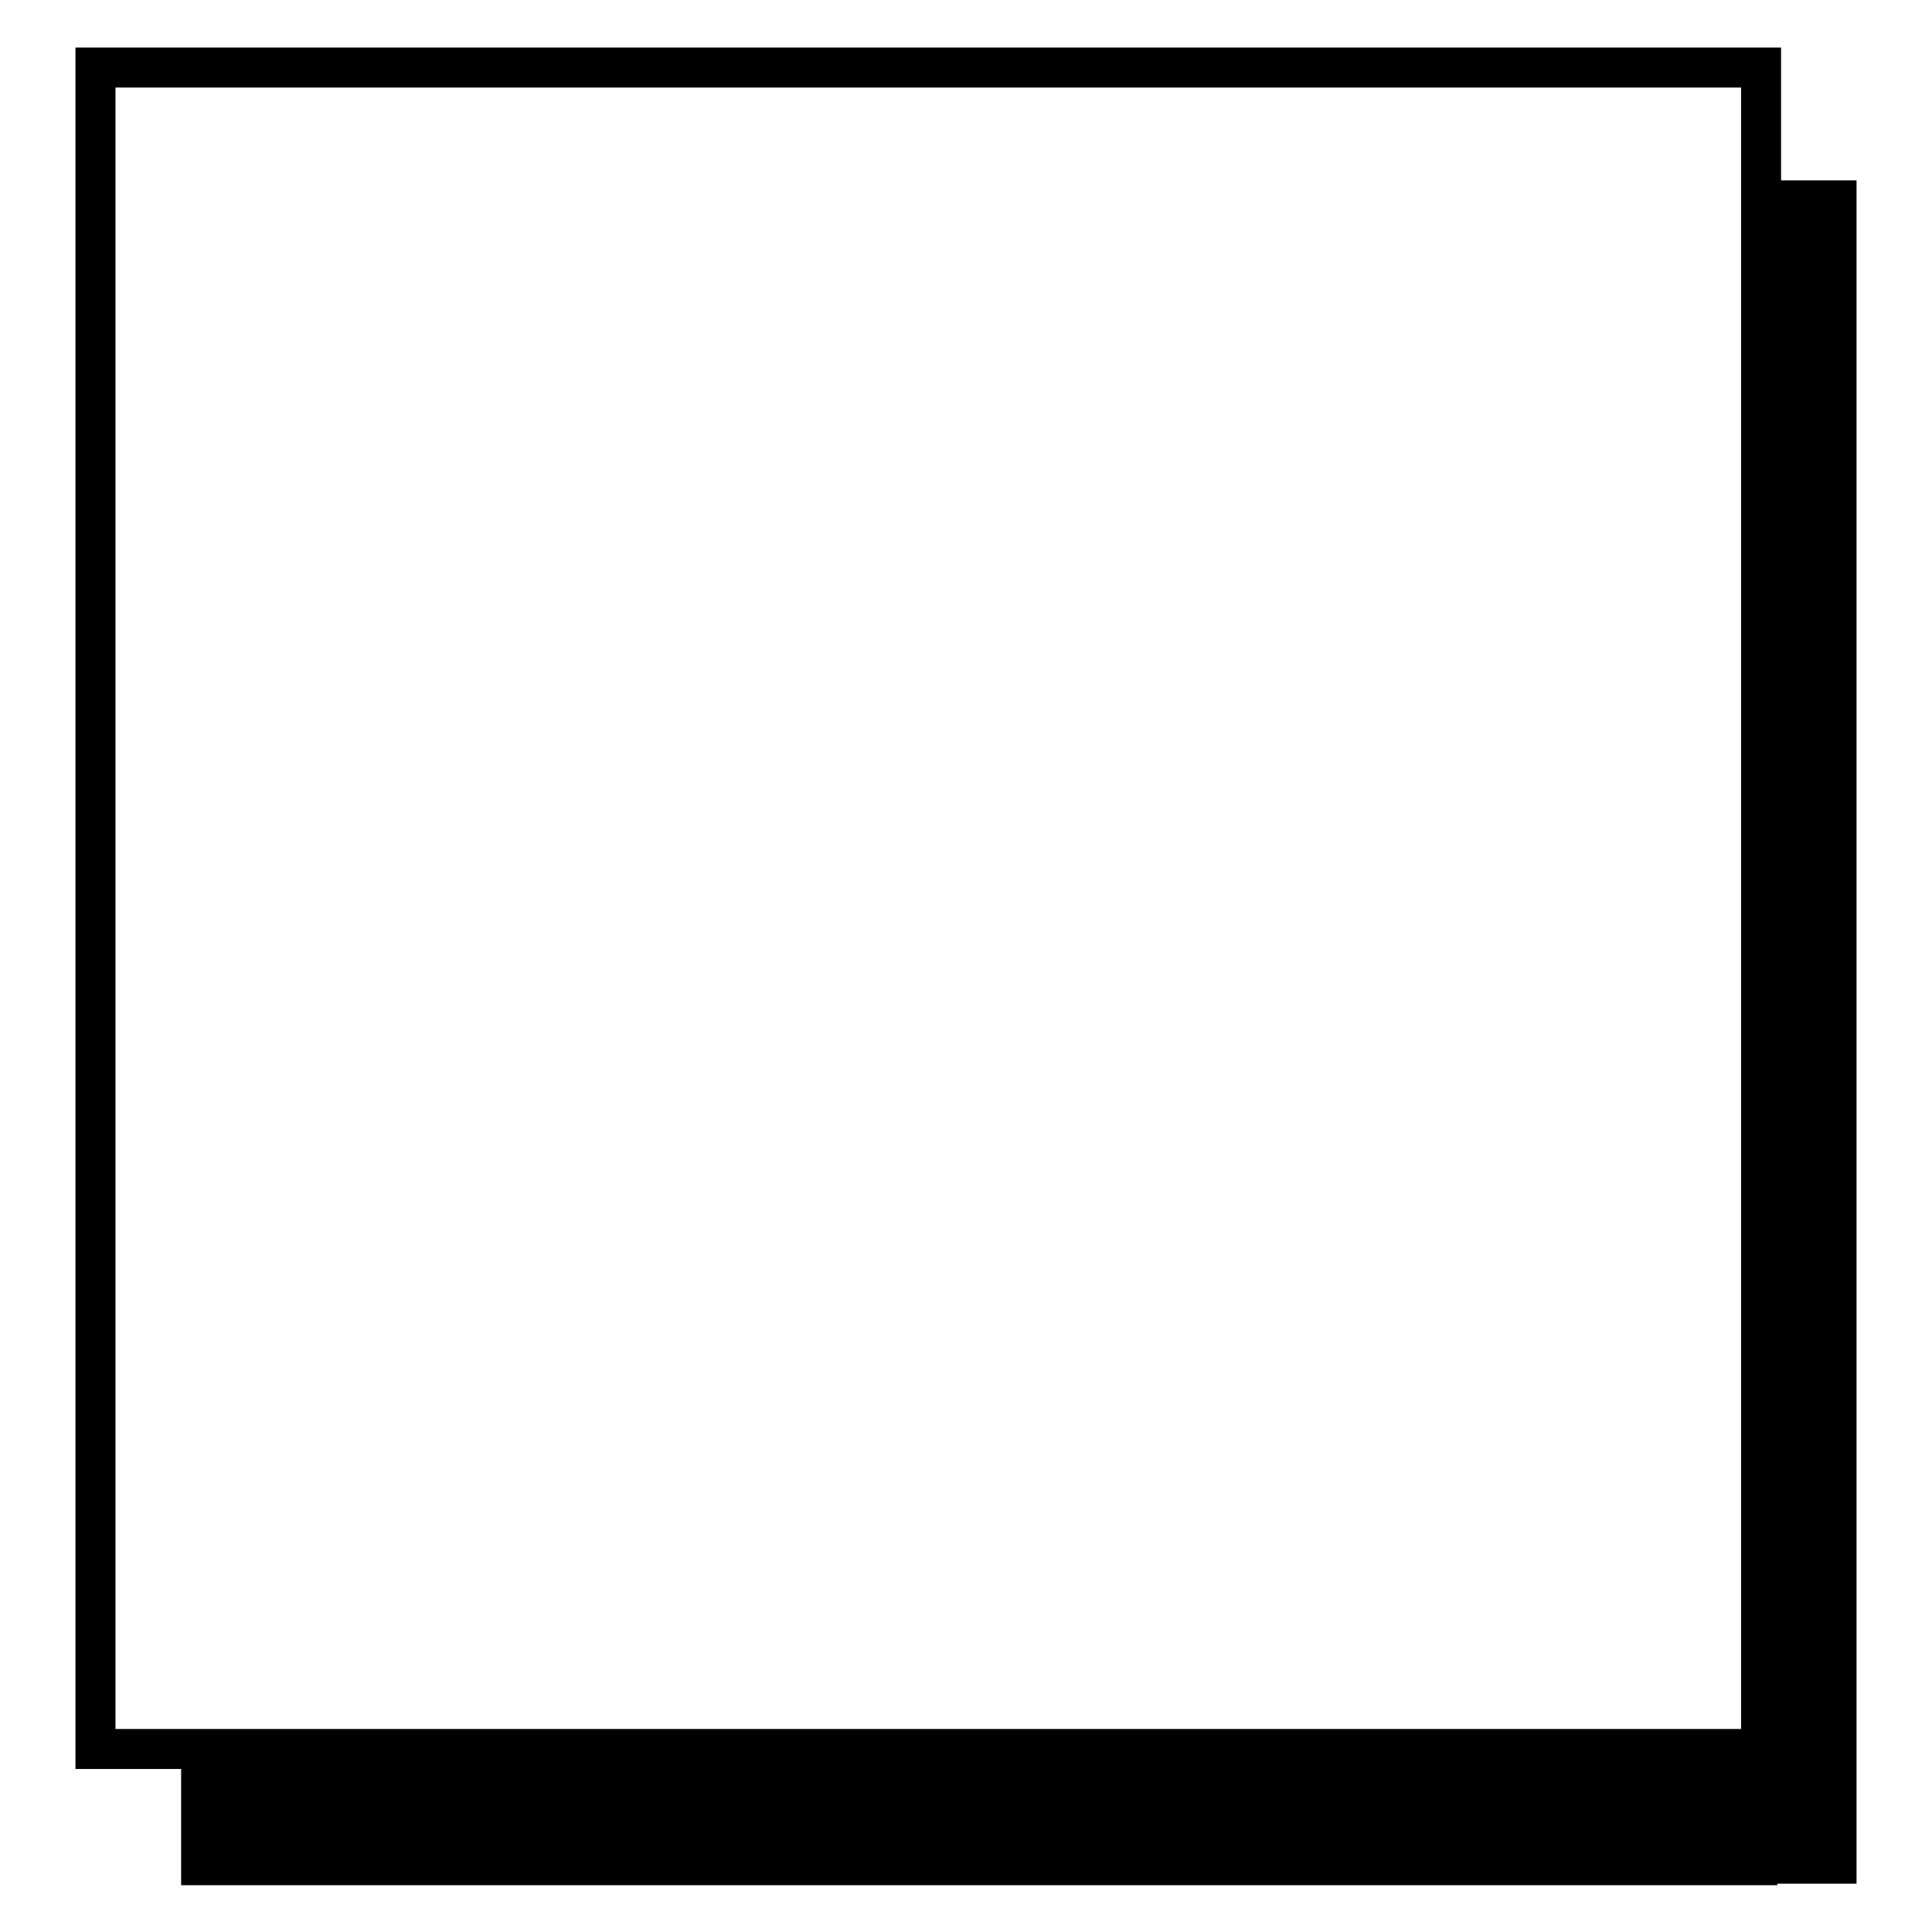<?xml version="1.0" encoding="utf-8"?>
<!-- Svg Vector Icons : http://www.onlinewebfonts.com/icon -->
<!DOCTYPE svg PUBLIC "-//W3C//DTD SVG 1.1//EN" "http://www.w3.org/Graphics/SVG/1.1/DTD/svg11.dtd">
<svg version="1.1" xmlns="http://www.w3.org/2000/svg" xmlns:xlink="http://www.w3.org/1999/xlink" x="0px" y="0px" viewBox="0 0 256 256" enable-background="new 0 0 256 256" xml:space="preserve">
<g><g><path fill="#000000" d="M235.4,23.9H246v225.7h-10.6V23.9z"/><path fill="#000000" d="M236,234.4H10V6.3h226V234.4z M15.3,229.1h215.4V11.6H15.3V229.1z"/><path fill="#000000" d="M24,233.8h211.5v16H24V233.8L24,233.8z"/></g></g>
</svg>